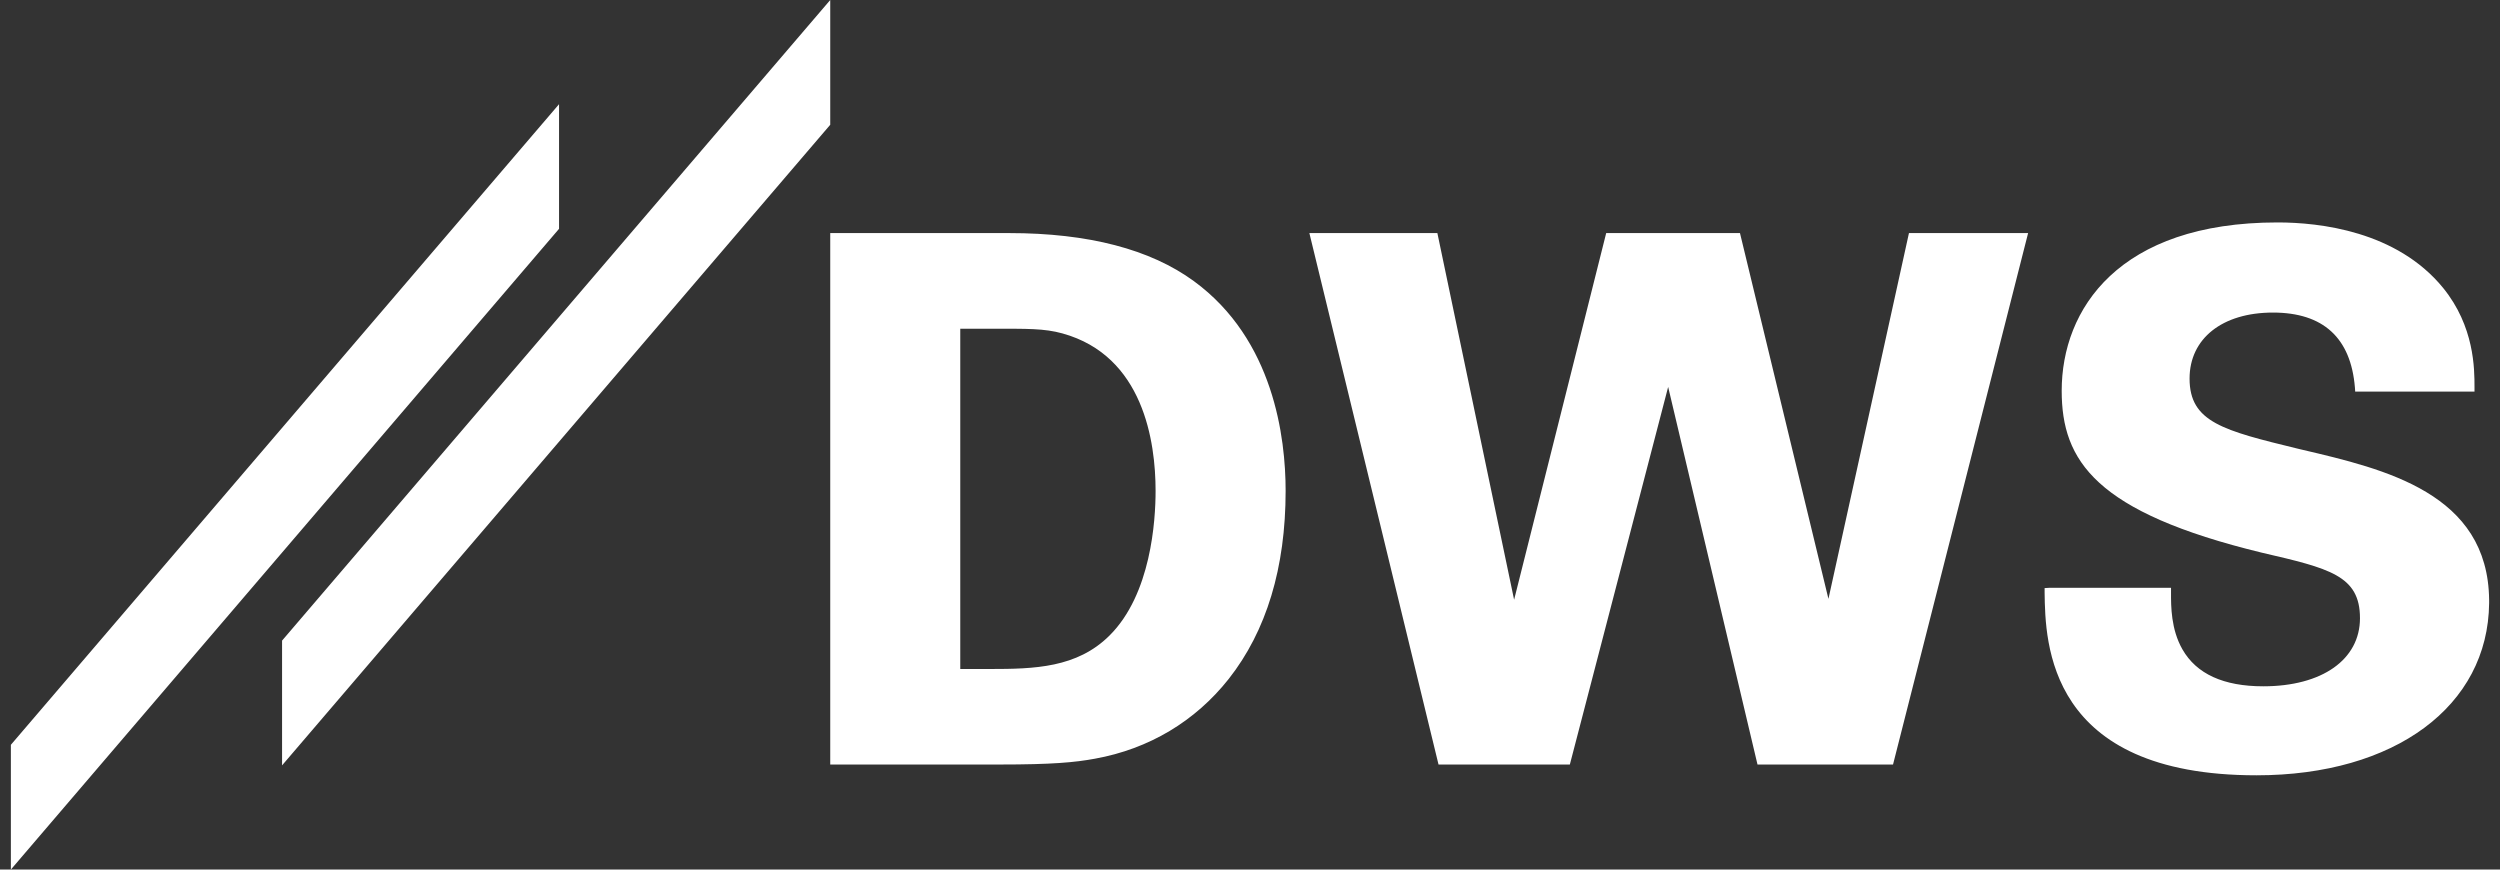 <svg width="115" height="40" viewBox="0 0 115 40" fill="none" xmlns="http://www.w3.org/2000/svg">
<rect x="0" y="0" width="115" height="40" fill="#333333" stroke="none"/>
<g clip-path="url(#clip0_16310_11745)">
<path d="M25.716 10.526V4.793L0.5 34.261V40L25.716 10.526ZM38.191 5.739V0L12.975 29.468V35.207L38.191 5.739ZM53.157 22.579C53.157 23.944 52.951 27.339 51.033 29.239C49.541 30.721 47.583 30.774 45.538 30.774H44.172V15.122H45.658C47.23 15.122 48.029 15.103 48.875 15.338C52.598 16.37 53.157 20.32 53.157 22.579ZM56.521 31.231C58.259 29.024 59.139 26.112 59.139 22.579C59.139 20.131 58.592 15.619 54.922 12.935C52.918 11.466 50.06 10.722 46.43 10.722H38.191V35.168H45.964C48.422 35.168 49.441 35.07 50.367 34.9C52.858 34.45 54.982 33.177 56.521 31.231ZM87.079 35.168L93.293 10.722H87.812L84.108 27.548L80.039 10.722H73.885L69.649 27.587L66.119 10.722H60.231L66.172 35.168H72.213L76.735 17.799L80.845 35.168H87.079ZM100.72 17.414C100.72 15.573 102.225 14.378 104.556 14.378C106.867 14.378 108.139 15.54 108.326 17.826L108.339 18.015H113.827V17.806C113.827 16.97 113.827 15.018 112.382 13.242C110.244 10.624 106.694 10.232 104.769 10.232C97.449 10.232 94.838 14.228 94.838 17.976C94.838 21.195 96.384 23.565 104.056 25.426C107.147 26.144 108.559 26.471 108.559 28.436C108.559 30.343 106.814 31.57 104.11 31.57C102.285 31.57 101.039 31.002 100.393 29.873C99.86 28.945 99.867 27.868 99.867 27.294V27.039H94.272L94.052 27.052V27.261C94.086 29.559 94.172 35.664 103.797 35.664C110.157 35.664 114.453 32.484 114.5 27.744V27.6C114.453 22.684 109.704 21.58 105.895 20.686L105.702 20.64C102.278 19.804 100.72 19.425 100.72 17.414Z" fill="white"/>
</g>
<defs>
<clipPath id="clip0_16310_11745">
<rect width="114" height="40" fill="white" transform="translate(0.5)"/>
</clipPath>
</defs>
</svg>
